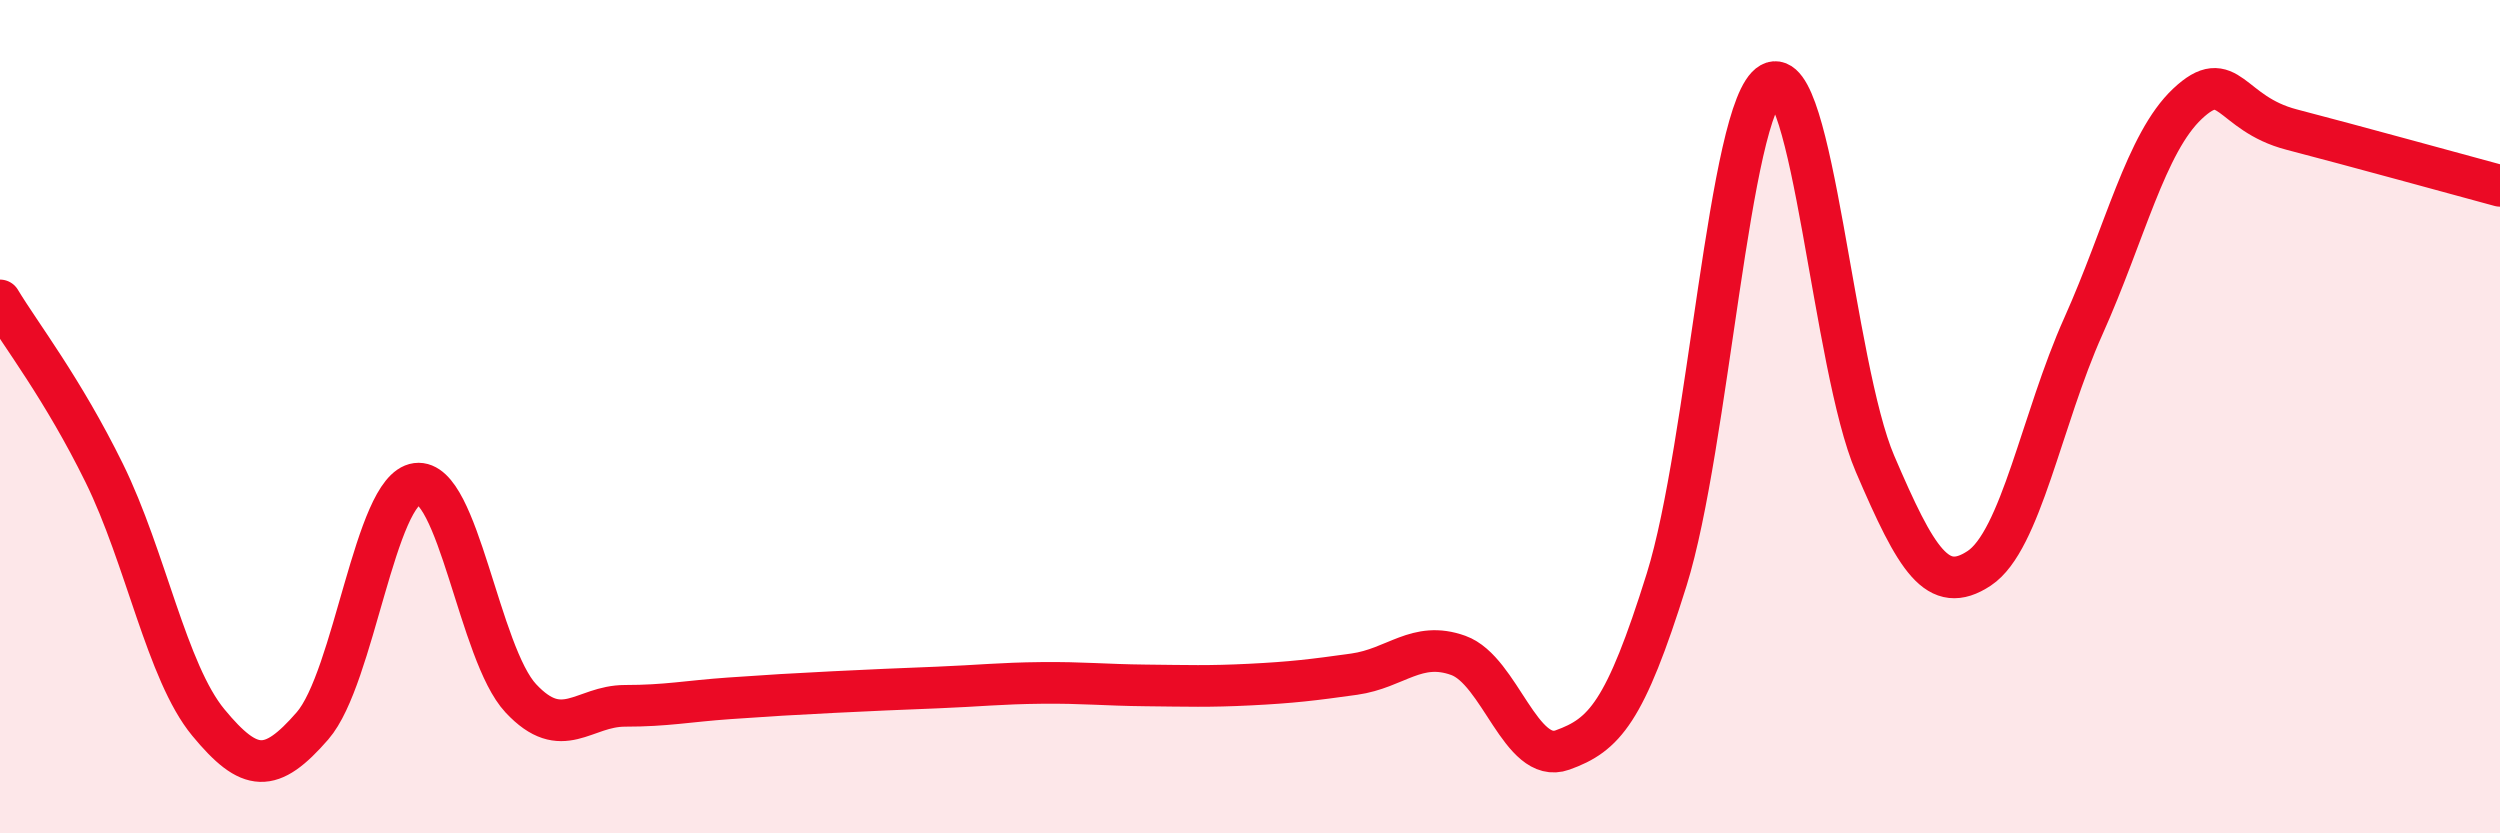 
    <svg width="60" height="20" viewBox="0 0 60 20" xmlns="http://www.w3.org/2000/svg">
      <path
        d="M 0,7.21 C 0.5,8.04 1.5,9.32 2.5,11.35 C 3.5,13.38 4,16.13 5,17.34 C 6,18.55 6.5,18.57 7.5,17.42 C 8.5,16.27 9,11.74 10,11.61 C 11,11.48 11.5,15.69 12.5,16.76 C 13.5,17.83 14,16.94 15,16.94 C 16,16.94 16.5,16.83 17.5,16.76 C 18.5,16.69 19,16.66 20,16.61 C 21,16.56 21.5,16.54 22.5,16.5 C 23.5,16.46 24,16.4 25,16.39 C 26,16.38 26.5,16.44 27.5,16.45 C 28.5,16.46 29,16.48 30,16.43 C 31,16.38 31.5,16.32 32.5,16.18 C 33.5,16.04 34,15.37 35,15.73 C 36,16.09 36.5,18.36 37.5,18 C 38.5,17.64 39,17.11 40,13.91 C 41,10.71 41.5,2.56 42.5,2 C 43.5,1.44 44,8.8 45,11.13 C 46,13.46 46.5,14.3 47.5,13.64 C 48.5,12.98 49,10.06 50,7.83 C 51,5.6 51.5,3.43 52.5,2.49 C 53.5,1.55 53.5,2.72 55,3.11 C 56.5,3.5 59,4.19 60,4.46L60 20L0 20Z"
        fill="#EB0A25"
        opacity="0.1"
        stroke-linecap="round"
        stroke-linejoin="round"
      />
      <path
        d="M 0,7.21 C 0.5,8.04 1.5,9.32 2.5,11.35 C 3.5,13.38 4,16.13 5,17.34 C 6,18.55 6.5,18.57 7.5,17.42 C 8.5,16.27 9,11.74 10,11.61 C 11,11.48 11.5,15.69 12.5,16.76 C 13.5,17.83 14,16.94 15,16.94 C 16,16.94 16.5,16.83 17.5,16.76 C 18.5,16.69 19,16.66 20,16.61 C 21,16.56 21.5,16.54 22.5,16.5 C 23.5,16.46 24,16.4 25,16.39 C 26,16.38 26.5,16.44 27.5,16.45 C 28.5,16.46 29,16.48 30,16.43 C 31,16.38 31.5,16.32 32.5,16.18 C 33.5,16.04 34,15.37 35,15.73 C 36,16.09 36.5,18.36 37.5,18 C 38.5,17.64 39,17.11 40,13.91 C 41,10.71 41.5,2.56 42.5,2 C 43.5,1.44 44,8.8 45,11.13 C 46,13.46 46.5,14.3 47.5,13.64 C 48.5,12.98 49,10.06 50,7.83 C 51,5.6 51.5,3.43 52.5,2.49 C 53.5,1.55 53.5,2.72 55,3.11 C 56.5,3.5 59,4.19 60,4.46"
        stroke="#EB0A25"
        stroke-width="1"
        fill="none"
        stroke-linecap="round"
        stroke-linejoin="round"
      />
    </svg>
  